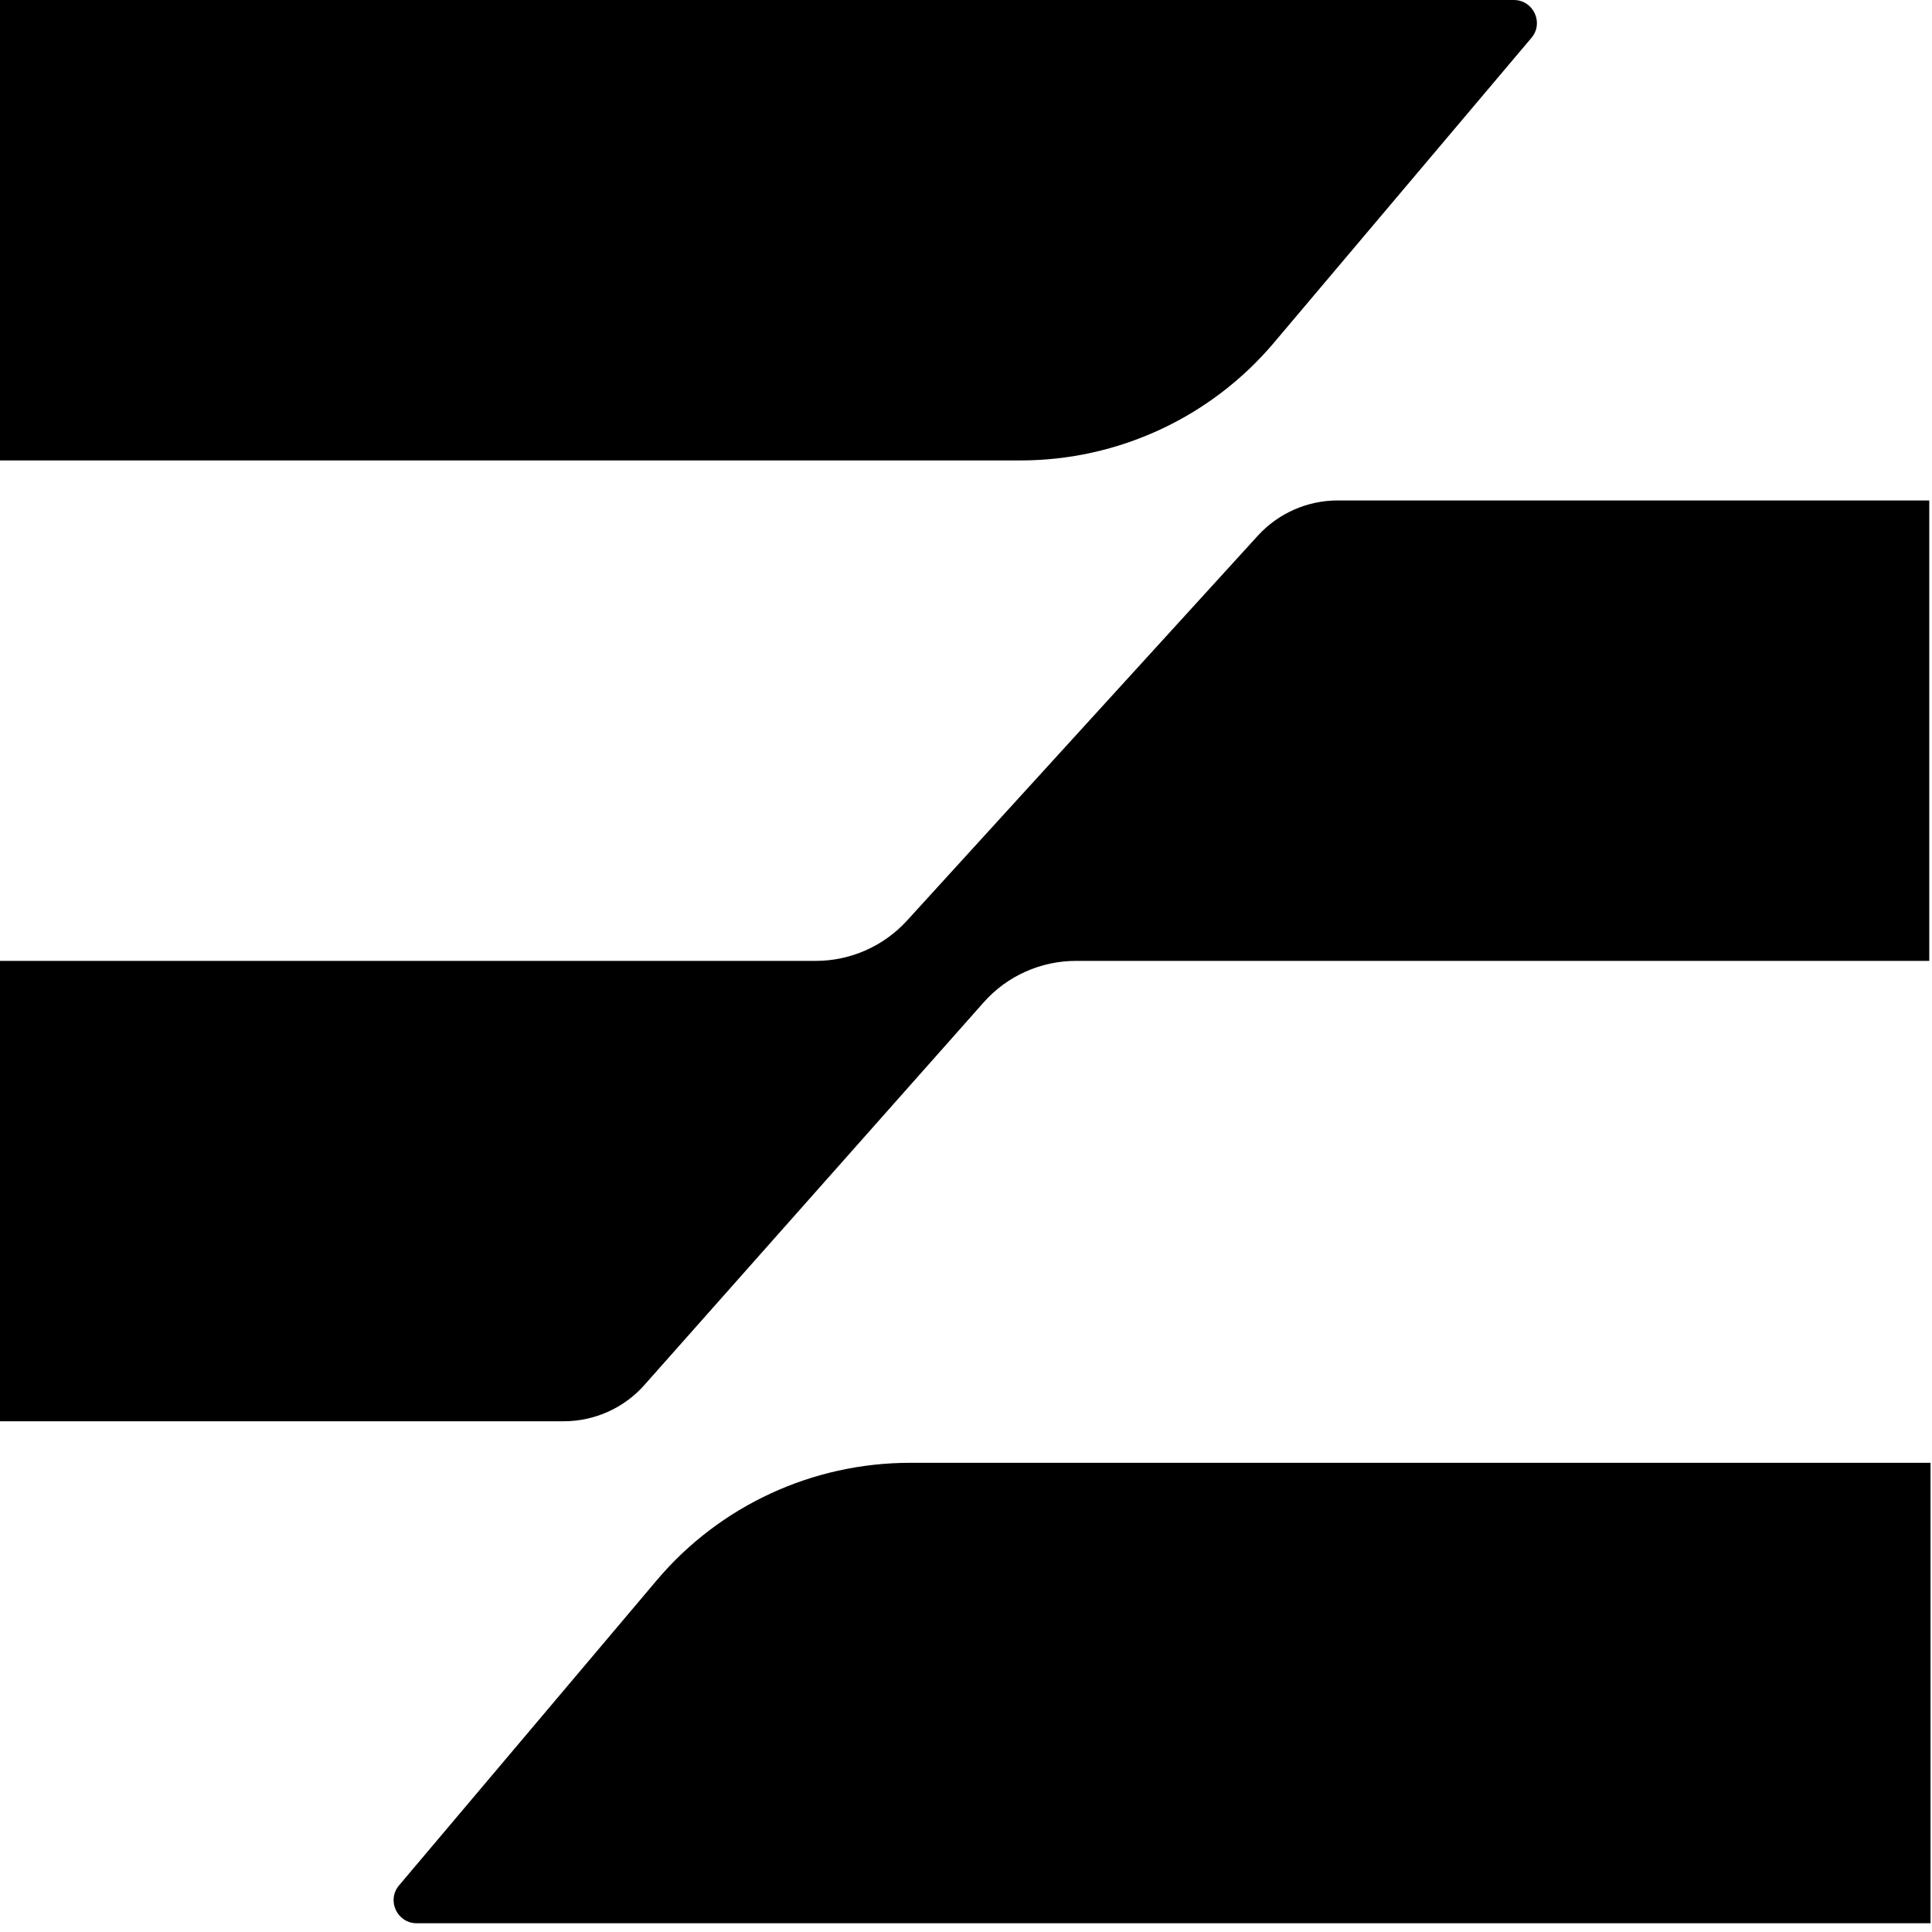 <?xml version="1.0" encoding="UTF-8"?> <svg xmlns="http://www.w3.org/2000/svg" width="34" height="34" viewBox="0 0 34 34" fill="none"><path d="M33.952 16.91H18.936C18.314 16.91 17.723 17.175 17.311 17.64L11.341 24.373C10.981 24.78 10.463 25.012 9.919 25.012H0V16.91H14.356C14.967 16.91 15.55 16.652 15.961 16.202L22.137 9.426C22.497 9.032 23.007 8.807 23.542 8.807H33.952V16.91Z" fill="black"></path><path d="M33.974 33.846H7.334C6.988 33.846 6.8 33.443 7.023 33.179L11.558 27.81C12.665 26.499 14.297 25.743 16.017 25.743H33.974V33.846Z" fill="black"></path><path d="M0 0H26.64C26.985 0 27.174 0.403 26.951 0.666L22.416 6.035C21.308 7.346 19.676 8.103 17.957 8.103H0V0Z" fill="black"></path></svg> 